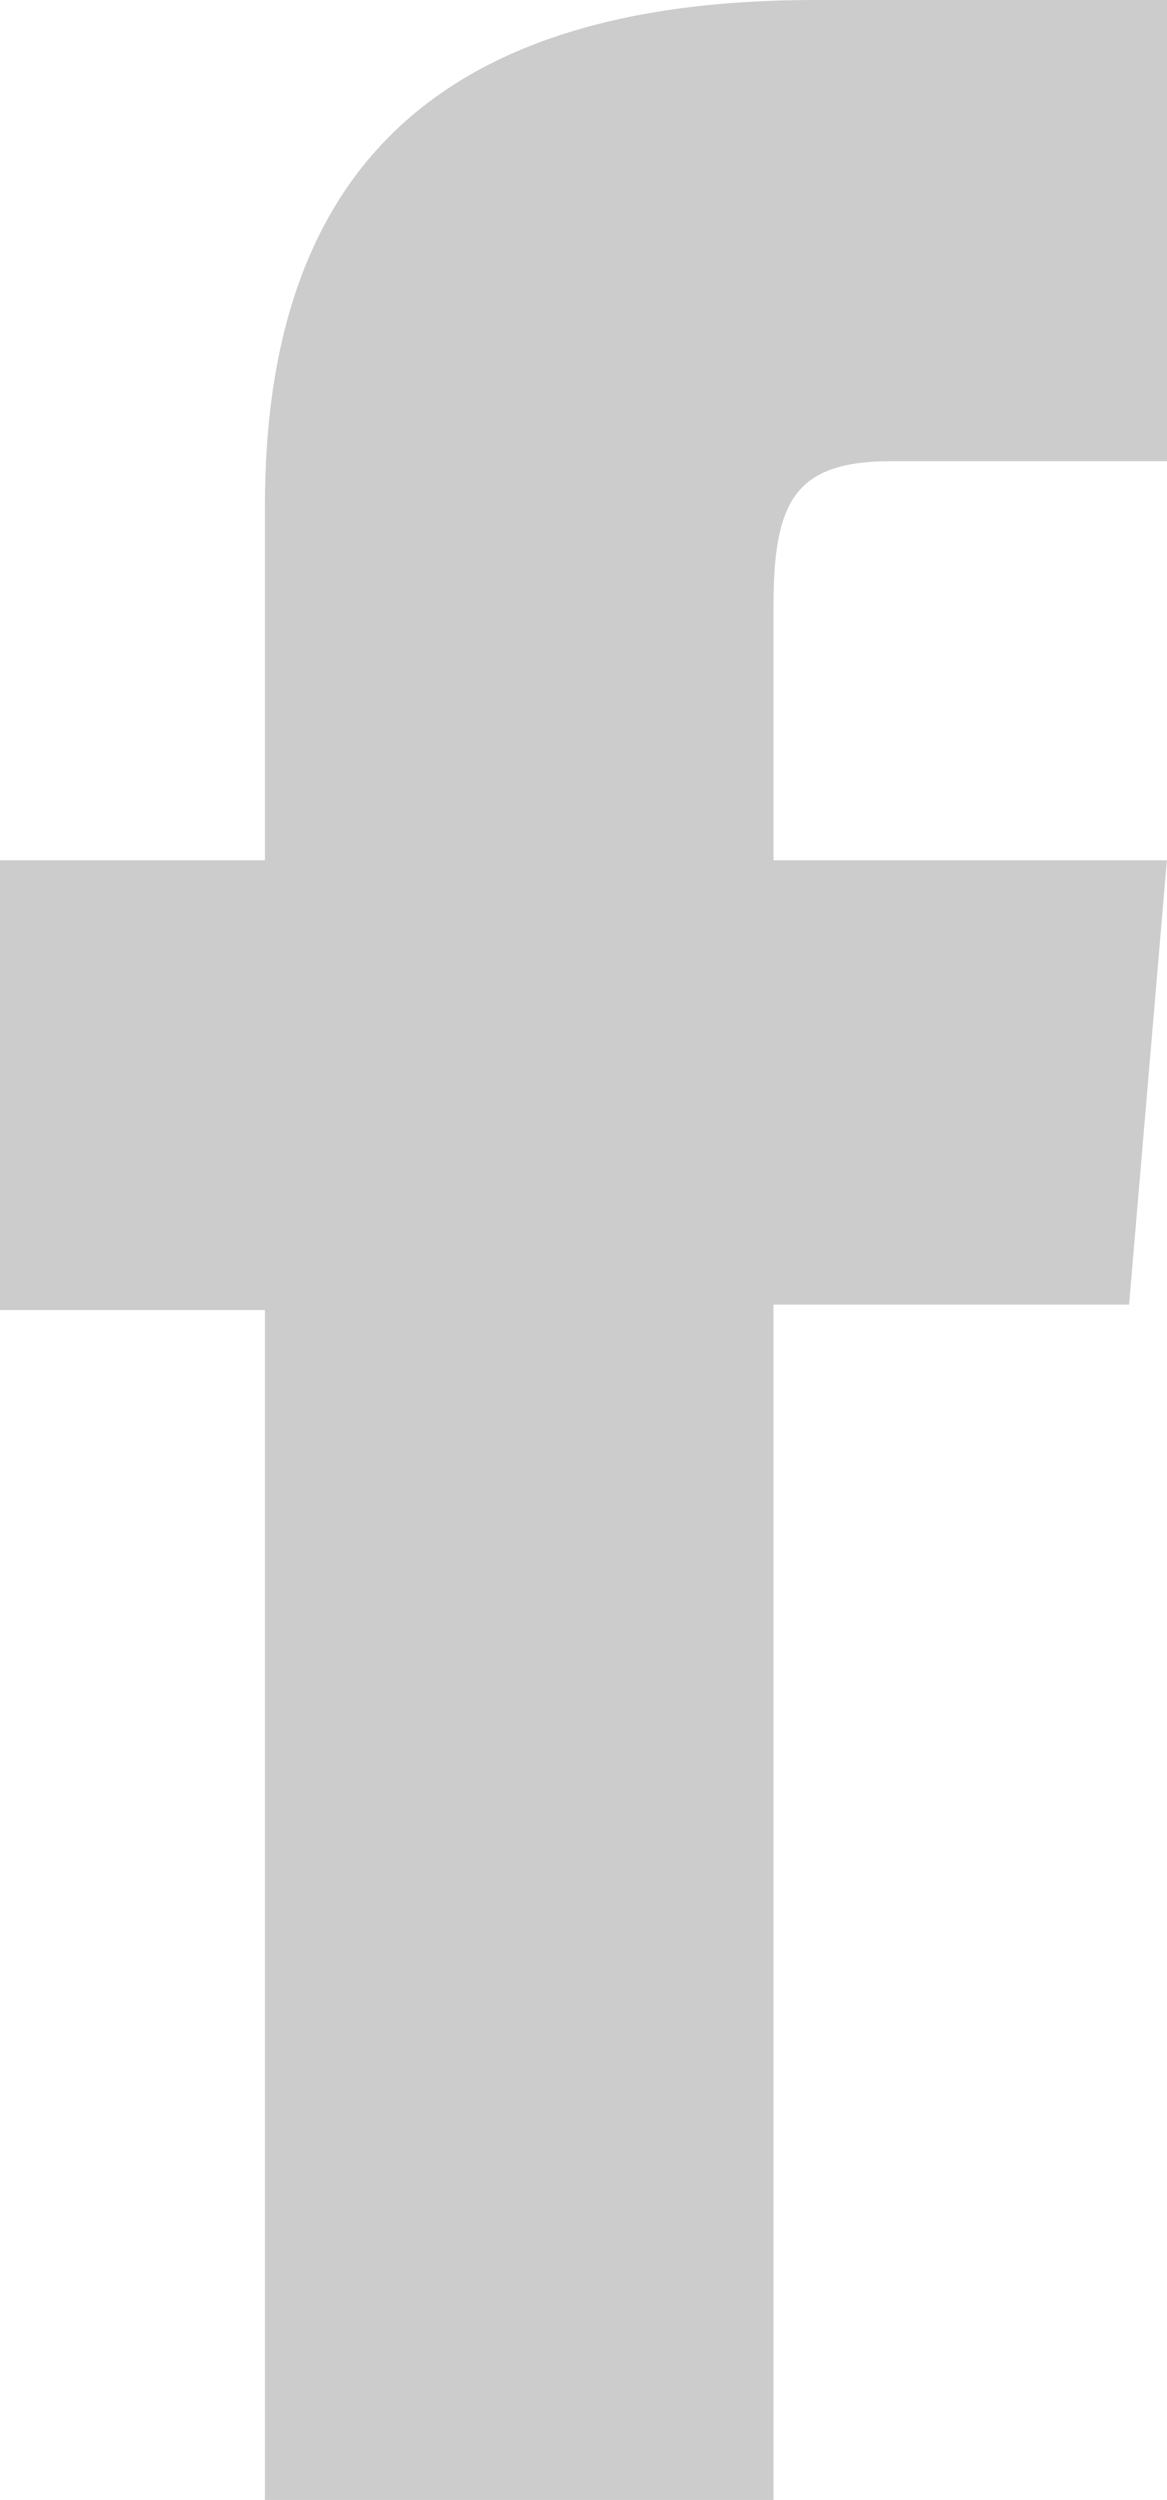 <svg xmlns="http://www.w3.org/2000/svg" width="9.048" height="19.373" viewBox="0 0 9.048 19.373">
  <path id="パス_21" data-name="パス 21" d="M2.057,19.373H6V10.11H8.757l.293-3.443H6V4.706c0-.811.156-1.132.912-1.132H9.051V0H6.318C3.38,0,2.057,1.346,2.057,3.922V6.667H0v3.485H2.057Z" transform="translate(-0.003)" fill="#ccc" fill-rule="evenodd"/>
</svg>
